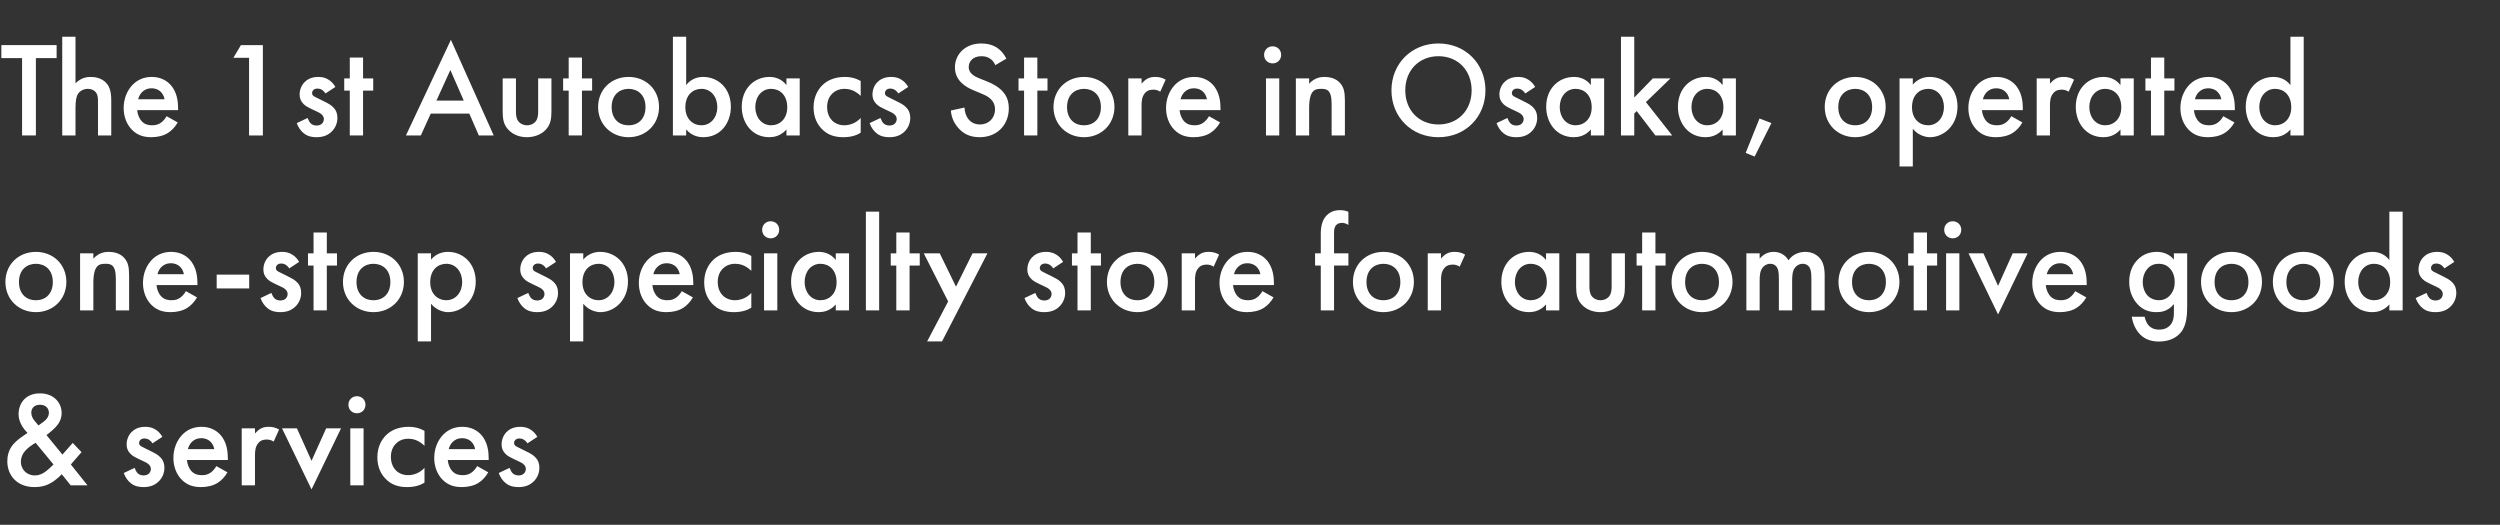 <svg width="443" height="93" viewBox="0 0 443 93" fill="none" xmlns="http://www.w3.org/2000/svg">
<rect x="0" y="0" width="443" height="93" fill="#333333" stroke="none"/>
<path d="M10.032 10.296H6.36V24H3.912V10.296H0.24V7.992H10.032V10.296Z" fill="white"/>
<path d="M11.027 24V6.504H13.379V14.76C14.387 13.728 15.491 13.632 16.091 13.632C17.939 13.632 18.779 14.592 19.067 15C19.691 15.912 19.715 17.088 19.715 17.808V24H17.363V18.024C17.363 17.424 17.363 16.776 16.907 16.272C16.643 15.984 16.187 15.744 15.587 15.744C14.795 15.744 14.171 16.128 13.859 16.584C13.523 17.064 13.379 17.832 13.379 19.128V24H11.027Z" fill="white"/>
<path d="M29.521 20.592L31.489 21.696C31.057 22.464 30.433 23.136 29.785 23.544C28.969 24.072 27.889 24.312 26.809 24.312C25.465 24.312 24.361 23.976 23.401 23.016C22.441 22.056 21.913 20.664 21.913 19.152C21.913 17.592 22.465 16.08 23.521 15C24.361 14.16 25.465 13.632 26.905 13.632C28.513 13.632 29.545 14.328 30.145 14.952C31.441 16.296 31.561 18.168 31.561 19.224V19.512H24.313C24.361 20.232 24.673 21.048 25.177 21.552C25.729 22.104 26.401 22.2 26.977 22.2C27.625 22.2 28.105 22.056 28.585 21.696C28.993 21.384 29.305 20.976 29.521 20.592ZM24.481 17.592H29.161C29.065 17.04 28.801 16.56 28.441 16.224C28.129 15.936 27.625 15.648 26.857 15.648C26.041 15.648 25.513 15.984 25.201 16.296C24.865 16.608 24.601 17.088 24.481 17.592Z" fill="white"/>
<path d="M44.133 24V10.248H41.349L42.693 7.992H46.581V24H44.133Z" fill="white"/>
<path d="M59.43 15.408L57.678 16.56C57.438 16.176 56.982 15.696 56.238 15.696C55.902 15.696 55.662 15.816 55.518 15.96C55.398 16.08 55.302 16.272 55.302 16.488C55.302 16.752 55.422 16.92 55.638 17.064C55.782 17.16 55.926 17.208 56.43 17.472L57.63 18.072C58.158 18.336 58.662 18.6 59.046 19.008C59.598 19.56 59.79 20.184 59.79 20.88C59.79 21.792 59.454 22.584 58.902 23.184C58.11 24.048 57.126 24.312 56.07 24.312C55.422 24.312 54.606 24.216 53.886 23.664C53.31 23.232 52.83 22.536 52.59 21.816L54.51 20.904C54.63 21.24 54.846 21.672 55.062 21.864C55.206 22.008 55.542 22.248 56.094 22.248C56.454 22.248 56.838 22.128 57.054 21.912C57.246 21.72 57.39 21.408 57.39 21.12C57.39 20.832 57.294 20.592 57.078 20.352C56.79 20.064 56.454 19.896 56.07 19.728L55.206 19.32C54.75 19.104 54.198 18.84 53.814 18.456C53.286 17.952 53.094 17.4 53.094 16.752C53.094 15.936 53.406 15.144 53.934 14.592C54.39 14.112 55.158 13.632 56.406 13.632C57.126 13.632 57.702 13.776 58.278 14.16C58.614 14.376 59.07 14.76 59.43 15.408Z" fill="white"/>
<path d="M66.134 16.056H64.334V24H61.982V16.056H60.998V13.896H61.982V10.2H64.334V13.896H66.134V16.056Z" fill="white"/>
<path d="M84.844 24L83.164 20.136H76.324L74.572 24H71.932L79.9 7.056L87.484 24H84.844ZM77.332 17.832H82.18L79.804 12.408L77.332 17.832Z" fill="white"/>
<path d="M89.074 13.896H91.426V19.68C91.426 20.28 91.45 20.976 91.858 21.504C92.17 21.912 92.722 22.2 93.394 22.2C94.066 22.2 94.618 21.912 94.93 21.504C95.338 20.976 95.362 20.28 95.362 19.68V13.896H97.714V19.752C97.714 21.048 97.57 22.128 96.634 23.064C95.722 23.976 94.474 24.312 93.346 24.312C92.314 24.312 91.066 24 90.154 23.064C89.218 22.128 89.074 21.048 89.074 19.752V13.896Z" fill="white"/>
<path d="M104.923 16.056H103.123V24H100.771V16.056H99.787V13.896H100.771V10.2H103.123V13.896H104.923V16.056Z" fill="white"/>
<path d="M111.384 13.632C114.432 13.632 116.784 15.84 116.784 18.96C116.784 22.056 114.432 24.312 111.384 24.312C108.336 24.312 105.984 22.056 105.984 18.96C105.984 15.84 108.336 13.632 111.384 13.632ZM111.384 22.2C113.232 22.2 114.384 20.928 114.384 18.984C114.384 16.68 112.872 15.744 111.384 15.744C109.896 15.744 108.384 16.68 108.384 18.984C108.384 20.928 109.536 22.2 111.384 22.2Z" fill="white"/>
<path d="M121.59 6.504V15.072C122.55 13.824 123.846 13.632 124.59 13.632C127.254 13.632 129.51 15.648 129.51 18.936C129.51 21.72 127.734 24.312 124.614 24.312C123.894 24.312 122.622 24.144 121.59 22.944V24H119.238V6.504H121.59ZM124.302 15.744C122.814 15.744 121.446 16.8 121.446 19.008C121.446 21.12 122.814 22.2 124.302 22.2C126.006 22.2 127.11 20.736 127.11 18.984C127.11 17.184 126.006 15.744 124.302 15.744Z" fill="white"/>
<path d="M139.357 15.072V13.896H141.709V24H139.357V22.944C138.325 24.144 137.053 24.312 136.333 24.312C133.213 24.312 131.437 21.72 131.437 18.936C131.437 15.648 133.693 13.632 136.357 13.632C137.101 13.632 138.397 13.824 139.357 15.072ZM136.645 15.744C134.941 15.744 133.837 17.184 133.837 18.984C133.837 20.736 134.941 22.2 136.645 22.2C138.133 22.2 139.501 21.12 139.501 19.008C139.501 16.8 138.133 15.744 136.645 15.744Z" fill="white"/>
<path d="M152.515 14.352V16.992C151.435 15.936 150.379 15.744 149.659 15.744C148.555 15.744 147.859 16.2 147.427 16.632C146.995 17.064 146.563 17.832 146.563 18.96C146.563 20.136 147.019 20.928 147.475 21.384C148.003 21.888 148.747 22.2 149.611 22.2C150.571 22.2 151.699 21.816 152.515 20.904V23.52C151.939 23.88 151.003 24.312 149.443 24.312C147.763 24.312 146.563 23.832 145.603 22.824C144.883 22.08 144.163 20.88 144.163 19.032C144.163 17.136 144.955 15.864 145.699 15.12C146.491 14.328 147.763 13.632 149.755 13.632C150.523 13.632 151.435 13.752 152.515 14.352Z" fill="white"/>
<path d="M160.937 15.408L159.185 16.56C158.945 16.176 158.489 15.696 157.745 15.696C157.409 15.696 157.169 15.816 157.025 15.96C156.905 16.08 156.809 16.272 156.809 16.488C156.809 16.752 156.929 16.92 157.145 17.064C157.289 17.16 157.433 17.208 157.937 17.472L159.137 18.072C159.665 18.336 160.169 18.6 160.553 19.008C161.105 19.56 161.297 20.184 161.297 20.88C161.297 21.792 160.961 22.584 160.409 23.184C159.617 24.048 158.633 24.312 157.577 24.312C156.929 24.312 156.113 24.216 155.393 23.664C154.817 23.232 154.337 22.536 154.097 21.816L156.017 20.904C156.137 21.24 156.353 21.672 156.569 21.864C156.713 22.008 157.049 22.248 157.601 22.248C157.961 22.248 158.345 22.128 158.561 21.912C158.753 21.72 158.897 21.408 158.897 21.12C158.897 20.832 158.801 20.592 158.585 20.352C158.297 20.064 157.961 19.896 157.577 19.728L156.713 19.32C156.257 19.104 155.705 18.84 155.321 18.456C154.793 17.952 154.601 17.4 154.601 16.752C154.601 15.936 154.913 15.144 155.441 14.592C155.897 14.112 156.665 13.632 157.913 13.632C158.633 13.632 159.209 13.776 159.785 14.16C160.121 14.376 160.577 14.76 160.937 15.408Z" fill="white"/>
<path d="M178.331 10.392L176.363 11.544C176.219 11.184 176.003 10.848 175.643 10.536C175.139 10.128 174.611 9.96 173.915 9.96C172.427 9.96 171.659 10.848 171.659 11.88C171.659 12.36 171.827 13.2 173.387 13.824L174.995 14.472C177.947 15.672 178.763 17.352 178.763 19.176C178.763 22.224 176.603 24.312 173.603 24.312C171.755 24.312 170.651 23.616 169.835 22.704C168.971 21.744 168.587 20.688 168.491 19.584L170.915 19.056C170.915 19.848 171.203 20.592 171.587 21.096C172.043 21.672 172.715 22.056 173.675 22.056C175.163 22.056 176.315 20.976 176.315 19.368C176.315 17.736 175.067 17.064 174.011 16.632L172.475 15.984C171.155 15.432 169.211 14.328 169.211 11.928C169.211 9.768 170.891 7.704 173.891 7.704C175.619 7.704 176.603 8.352 177.107 8.784C177.539 9.168 177.995 9.72 178.331 10.392Z" fill="white"/>
<path d="M185.618 16.056H183.818V24H181.466V16.056H180.482V13.896H181.466V10.2H183.818V13.896H185.618V16.056Z" fill="white"/>
<path d="M192.079 13.632C195.127 13.632 197.479 15.84 197.479 18.96C197.479 22.056 195.127 24.312 192.079 24.312C189.031 24.312 186.679 22.056 186.679 18.96C186.679 15.84 189.031 13.632 192.079 13.632ZM192.079 22.2C193.927 22.2 195.079 20.928 195.079 18.984C195.079 16.68 193.567 15.744 192.079 15.744C190.591 15.744 189.079 16.68 189.079 18.984C189.079 20.928 190.231 22.2 192.079 22.2Z" fill="white"/>
<path d="M199.934 24V13.896H202.286V14.808C202.55 14.496 202.934 14.16 203.27 13.968C203.726 13.704 204.182 13.632 204.71 13.632C205.286 13.632 205.91 13.728 206.558 14.112L205.598 16.248C205.07 15.912 204.638 15.888 204.398 15.888C203.894 15.888 203.39 15.96 202.934 16.44C202.286 17.136 202.286 18.096 202.286 18.768V24H199.934Z" fill="white"/>
<path d="M214.232 20.592L216.2 21.696C215.768 22.464 215.144 23.136 214.496 23.544C213.68 24.072 212.6 24.312 211.52 24.312C210.176 24.312 209.072 23.976 208.112 23.016C207.152 22.056 206.624 20.664 206.624 19.152C206.624 17.592 207.176 16.08 208.232 15C209.072 14.16 210.176 13.632 211.616 13.632C213.224 13.632 214.256 14.328 214.856 14.952C216.152 16.296 216.272 18.168 216.272 19.224V19.512H209.024C209.072 20.232 209.384 21.048 209.888 21.552C210.44 22.104 211.112 22.2 211.688 22.2C212.336 22.2 212.816 22.056 213.296 21.696C213.704 21.384 214.016 20.976 214.232 20.592ZM209.192 17.592H213.872C213.776 17.04 213.512 16.56 213.152 16.224C212.84 15.936 212.336 15.648 211.568 15.648C210.752 15.648 210.224 15.984 209.912 16.296C209.576 16.608 209.312 17.088 209.192 17.592Z" fill="white"/>
<path d="M224.332 13.896H226.684V24H224.332V13.896ZM223.996 9.72C223.996 8.856 224.644 8.208 225.508 8.208C226.372 8.208 227.02 8.856 227.02 9.72C227.02 10.584 226.372 11.232 225.508 11.232C224.644 11.232 223.996 10.584 223.996 9.72Z" fill="white"/>
<path d="M229.628 24V13.896H231.98V14.832C232.988 13.704 234.14 13.632 234.716 13.632C236.588 13.632 237.38 14.568 237.692 15C238.076 15.552 238.316 16.248 238.316 17.808V24H235.964V18.384C235.964 15.816 235.004 15.744 234.116 15.744C233.06 15.744 231.98 15.888 231.98 19.152V24H229.628Z" fill="white"/>
<path d="M254.894 7.704C259.694 7.704 263.222 11.304 263.222 16.008C263.222 20.712 259.694 24.312 254.894 24.312C250.094 24.312 246.566 20.712 246.566 16.008C246.566 11.304 250.094 7.704 254.894 7.704ZM254.894 22.056C258.326 22.056 260.774 19.56 260.774 16.008C260.774 12.456 258.326 9.96 254.894 9.96C251.462 9.96 249.014 12.456 249.014 16.008C249.014 19.56 251.462 22.056 254.894 22.056Z" fill="white"/>
<path d="M272.031 15.408L270.279 16.56C270.039 16.176 269.583 15.696 268.839 15.696C268.503 15.696 268.263 15.816 268.119 15.96C267.999 16.08 267.903 16.272 267.903 16.488C267.903 16.752 268.023 16.92 268.239 17.064C268.383 17.16 268.527 17.208 269.031 17.472L270.231 18.072C270.759 18.336 271.263 18.6 271.647 19.008C272.199 19.56 272.391 20.184 272.391 20.88C272.391 21.792 272.055 22.584 271.503 23.184C270.711 24.048 269.727 24.312 268.671 24.312C268.023 24.312 267.207 24.216 266.487 23.664C265.911 23.232 265.431 22.536 265.191 21.816L267.111 20.904C267.231 21.24 267.447 21.672 267.663 21.864C267.807 22.008 268.143 22.248 268.695 22.248C269.055 22.248 269.439 22.128 269.655 21.912C269.847 21.72 269.991 21.408 269.991 21.12C269.991 20.832 269.895 20.592 269.679 20.352C269.391 20.064 269.055 19.896 268.671 19.728L267.807 19.32C267.351 19.104 266.799 18.84 266.415 18.456C265.887 17.952 265.695 17.4 265.695 16.752C265.695 15.936 266.007 15.144 266.535 14.592C266.991 14.112 267.759 13.632 269.007 13.632C269.727 13.632 270.303 13.776 270.879 14.16C271.215 14.376 271.671 14.76 272.031 15.408Z" fill="white"/>
<path d="M281.904 15.072V13.896H284.256V24H281.904V22.944C280.872 24.144 279.6 24.312 278.88 24.312C275.76 24.312 273.984 21.72 273.984 18.936C273.984 15.648 276.24 13.632 278.904 13.632C279.648 13.632 280.944 13.824 281.904 15.072ZM279.192 15.744C277.488 15.744 276.384 17.184 276.384 18.984C276.384 20.736 277.488 22.2 279.192 22.2C280.68 22.2 282.048 21.12 282.048 19.008C282.048 16.8 280.68 15.744 279.192 15.744Z" fill="white"/>
<path d="M287.238 6.504H289.59V17.28L292.878 13.896H295.998L291.654 18.096L296.31 24H293.334L290.022 19.68L289.59 20.112V24H287.238V6.504Z" fill="white"/>
<path d="M305.247 15.072V13.896H307.599V24H305.247V22.944C304.215 24.144 302.943 24.312 302.223 24.312C299.103 24.312 297.327 21.72 297.327 18.936C297.327 15.648 299.583 13.632 302.247 13.632C302.991 13.632 304.287 13.824 305.247 15.072ZM302.535 15.744C300.831 15.744 299.727 17.184 299.727 18.984C299.727 20.736 300.831 22.2 302.535 22.2C304.023 22.2 305.391 21.12 305.391 19.008C305.391 16.8 304.023 15.744 302.535 15.744Z" fill="white"/>
<path d="M309.334 27.096L311.782 21L313.894 21.816L310.918 27.744L309.334 27.096Z" fill="white"/>
<path d="M328.743 13.632C331.791 13.632 334.143 15.84 334.143 18.96C334.143 22.056 331.791 24.312 328.743 24.312C325.695 24.312 323.343 22.056 323.343 18.96C323.343 15.84 325.695 13.632 328.743 13.632ZM328.743 22.2C330.591 22.2 331.743 20.928 331.743 18.984C331.743 16.68 330.231 15.744 328.743 15.744C327.255 15.744 325.743 16.68 325.743 18.984C325.743 20.928 326.895 22.2 328.743 22.2Z" fill="white"/>
<path d="M338.95 22.824V29.496H336.598V13.896H338.95V15C339.814 13.968 340.942 13.632 341.95 13.632C344.614 13.632 346.87 15.672 346.87 18.888C346.87 22.296 344.374 24.312 341.974 24.312C341.422 24.312 340.006 24.12 338.95 22.824ZM341.662 15.744C340.174 15.744 338.806 16.8 338.806 19.008C338.806 21.12 340.174 22.2 341.662 22.2C343.366 22.2 344.47 20.736 344.47 18.984C344.47 17.184 343.366 15.744 341.662 15.744Z" fill="white"/>
<path d="M356.404 20.592L358.372 21.696C357.94 22.464 357.316 23.136 356.668 23.544C355.852 24.072 354.772 24.312 353.692 24.312C352.348 24.312 351.244 23.976 350.284 23.016C349.324 22.056 348.796 20.664 348.796 19.152C348.796 17.592 349.348 16.08 350.404 15C351.244 14.16 352.348 13.632 353.788 13.632C355.396 13.632 356.428 14.328 357.028 14.952C358.324 16.296 358.444 18.168 358.444 19.224V19.512H351.196C351.244 20.232 351.556 21.048 352.06 21.552C352.612 22.104 353.284 22.2 353.86 22.2C354.508 22.2 354.988 22.056 355.468 21.696C355.876 21.384 356.188 20.976 356.404 20.592ZM351.364 17.592H356.044C355.948 17.04 355.684 16.56 355.324 16.224C355.012 15.936 354.508 15.648 353.74 15.648C352.924 15.648 352.396 15.984 352.084 16.296C351.748 16.608 351.484 17.088 351.364 17.592Z" fill="white"/>
<path d="M360.902 24V13.896H363.254V14.808C363.518 14.496 363.902 14.16 364.238 13.968C364.694 13.704 365.15 13.632 365.678 13.632C366.254 13.632 366.878 13.728 367.526 14.112L366.566 16.248C366.038 15.912 365.606 15.888 365.366 15.888C364.862 15.888 364.358 15.96 363.902 16.44C363.254 17.136 363.254 18.096 363.254 18.768V24H360.902Z" fill="white"/>
<path d="M375.747 15.072V13.896H378.099V24H375.747V22.944C374.715 24.144 373.443 24.312 372.723 24.312C369.603 24.312 367.827 21.72 367.827 18.936C367.827 15.648 370.083 13.632 372.747 13.632C373.491 13.632 374.787 13.824 375.747 15.072ZM373.035 15.744C371.331 15.744 370.227 17.184 370.227 18.984C370.227 20.736 371.331 22.2 373.035 22.2C374.523 22.2 375.891 21.12 375.891 19.008C375.891 16.8 374.523 15.744 373.035 15.744Z" fill="white"/>
<path d="M385.306 16.056H383.506V24H381.154V16.056H380.17V13.896H381.154V10.2H383.506V13.896H385.306V16.056Z" fill="white"/>
<path d="M393.974 20.592L395.943 21.696C395.511 22.464 394.886 23.136 394.238 23.544C393.422 24.072 392.342 24.312 391.262 24.312C389.918 24.312 388.814 23.976 387.854 23.016C386.894 22.056 386.366 20.664 386.366 19.152C386.366 17.592 386.918 16.08 387.974 15C388.814 14.16 389.918 13.632 391.358 13.632C392.966 13.632 393.998 14.328 394.598 14.952C395.894 16.296 396.014 18.168 396.014 19.224V19.512H388.766C388.814 20.232 389.126 21.048 389.63 21.552C390.182 22.104 390.854 22.2 391.43 22.2C392.078 22.2 392.558 22.056 393.038 21.696C393.446 21.384 393.758 20.976 393.974 20.592ZM388.935 17.592H393.615C393.519 17.04 393.255 16.56 392.895 16.224C392.583 15.936 392.078 15.648 391.31 15.648C390.494 15.648 389.966 15.984 389.654 16.296C389.318 16.608 389.055 17.088 388.935 17.592Z" fill="white"/>
<path d="M405.865 15.072V6.504H408.217V24H405.865V22.944C404.833 24.144 403.561 24.312 402.841 24.312C399.721 24.312 397.945 21.72 397.945 18.936C397.945 15.648 400.201 13.632 402.865 13.632C403.609 13.632 404.905 13.824 405.865 15.072ZM403.153 15.744C401.449 15.744 400.345 17.184 400.345 18.984C400.345 20.736 401.449 22.2 403.153 22.2C404.641 22.2 406.009 21.12 406.009 19.008C406.009 16.8 404.641 15.744 403.153 15.744Z" fill="white"/>
<path d="M6.36 44.632C9.408 44.632 11.76 46.84 11.76 49.96C11.76 53.056 9.408 55.312 6.36 55.312C3.312 55.312 0.96 53.056 0.96 49.96C0.96 46.84 3.312 44.632 6.36 44.632ZM6.36 53.2C8.208 53.2 9.36 51.928 9.36 49.984C9.36 47.68 7.848 46.744 6.36 46.744C4.872 46.744 3.36 47.68 3.36 49.984C3.36 51.928 4.512 53.2 6.36 53.2Z" fill="white"/>
<path d="M14.191 55V44.896H16.543V45.832C17.551 44.704 18.703 44.632 19.279 44.632C21.151 44.632 21.943 45.568 22.255 46C22.639 46.552 22.879 47.248 22.879 48.808V55H20.527V49.384C20.527 46.816 19.567 46.744 18.679 46.744C17.623 46.744 16.543 46.888 16.543 50.152V55H14.191Z" fill="white"/>
<path d="M32.943 51.592L34.911 52.696C34.479 53.464 33.855 54.136 33.207 54.544C32.391 55.072 31.311 55.312 30.231 55.312C28.887 55.312 27.783 54.976 26.823 54.016C25.863 53.056 25.335 51.664 25.335 50.152C25.335 48.592 25.887 47.08 26.943 46C27.783 45.16 28.887 44.632 30.327 44.632C31.935 44.632 32.967 45.328 33.567 45.952C34.863 47.296 34.983 49.168 34.983 50.224V50.512H27.735C27.783 51.232 28.095 52.048 28.599 52.552C29.151 53.104 29.823 53.2 30.399 53.2C31.047 53.2 31.527 53.056 32.007 52.696C32.415 52.384 32.727 51.976 32.943 51.592ZM27.903 48.592H32.583C32.487 48.04 32.223 47.56 31.863 47.224C31.551 46.936 31.047 46.648 30.279 46.648C29.463 46.648 28.935 46.984 28.623 47.296C28.287 47.608 28.023 48.088 27.903 48.592Z" fill="white"/>
<path d="M38.395 51.112V48.664H44.156V51.112H38.395Z" fill="white"/>
<path d="M53.008 46.408L51.256 47.56C51.016 47.176 50.56 46.696 49.816 46.696C49.48 46.696 49.24 46.816 49.096 46.96C48.976 47.08 48.88 47.272 48.88 47.488C48.88 47.752 49 47.92 49.216 48.064C49.36 48.16 49.504 48.208 50.008 48.472L51.208 49.072C51.736 49.336 52.24 49.6 52.624 50.008C53.176 50.56 53.368 51.184 53.368 51.88C53.368 52.792 53.032 53.584 52.48 54.184C51.688 55.048 50.704 55.312 49.648 55.312C49 55.312 48.184 55.216 47.464 54.664C46.888 54.232 46.408 53.536 46.168 52.816L48.088 51.904C48.208 52.24 48.424 52.672 48.64 52.864C48.784 53.008 49.12 53.248 49.672 53.248C50.032 53.248 50.416 53.128 50.632 52.912C50.824 52.72 50.968 52.408 50.968 52.12C50.968 51.832 50.872 51.592 50.656 51.352C50.368 51.064 50.032 50.896 49.648 50.728L48.784 50.32C48.328 50.104 47.776 49.84 47.392 49.456C46.864 48.952 46.672 48.4 46.672 47.752C46.672 46.936 46.984 46.144 47.512 45.592C47.968 45.112 48.736 44.632 49.984 44.632C50.704 44.632 51.28 44.776 51.856 45.16C52.192 45.376 52.648 45.76 53.008 46.408Z" fill="white"/>
<path d="M59.712 47.056H57.912V55H55.56V47.056H54.576V44.896H55.56V41.2H57.912V44.896H59.712V47.056Z" fill="white"/>
<path d="M66.173 44.632C69.221 44.632 71.573 46.84 71.573 49.96C71.573 53.056 69.221 55.312 66.173 55.312C63.125 55.312 60.773 53.056 60.773 49.96C60.773 46.84 63.125 44.632 66.173 44.632ZM66.173 53.2C68.021 53.2 69.173 51.928 69.173 49.984C69.173 47.68 67.661 46.744 66.173 46.744C64.685 46.744 63.173 47.68 63.173 49.984C63.173 51.928 64.325 53.2 66.173 53.2Z" fill="white"/>
<path d="M76.379 53.824V60.496H74.027V44.896H76.379V46C77.243 44.968 78.371 44.632 79.379 44.632C82.043 44.632 84.299 46.672 84.299 49.888C84.299 53.296 81.803 55.312 79.403 55.312C78.851 55.312 77.435 55.12 76.379 53.824ZM79.091 46.744C77.603 46.744 76.235 47.8 76.235 50.008C76.235 52.12 77.603 53.2 79.091 53.2C80.795 53.2 81.899 51.736 81.899 49.984C81.899 48.184 80.795 46.744 79.091 46.744Z" fill="white"/>
<path d="M98.523 46.408L96.771 47.56C96.531 47.176 96.075 46.696 95.331 46.696C94.995 46.696 94.755 46.816 94.611 46.96C94.491 47.08 94.395 47.272 94.395 47.488C94.395 47.752 94.515 47.92 94.731 48.064C94.875 48.16 95.019 48.208 95.523 48.472L96.723 49.072C97.251 49.336 97.755 49.6 98.139 50.008C98.691 50.56 98.883 51.184 98.883 51.88C98.883 52.792 98.547 53.584 97.995 54.184C97.203 55.048 96.219 55.312 95.163 55.312C94.515 55.312 93.699 55.216 92.979 54.664C92.403 54.232 91.923 53.536 91.683 52.816L93.603 51.904C93.723 52.24 93.939 52.672 94.155 52.864C94.299 53.008 94.635 53.248 95.187 53.248C95.547 53.248 95.931 53.128 96.147 52.912C96.339 52.72 96.483 52.408 96.483 52.12C96.483 51.832 96.387 51.592 96.171 51.352C95.883 51.064 95.547 50.896 95.163 50.728L94.299 50.32C93.843 50.104 93.291 49.84 92.907 49.456C92.379 48.952 92.187 48.4 92.187 47.752C92.187 46.936 92.499 46.144 93.027 45.592C93.483 45.112 94.251 44.632 95.499 44.632C96.219 44.632 96.795 44.776 97.371 45.16C97.707 45.376 98.163 45.76 98.523 46.408Z" fill="white"/>
<path d="M103.356 53.824V60.496H101.004V44.896H103.356V46C104.22 44.968 105.348 44.632 106.356 44.632C109.02 44.632 111.276 46.672 111.276 49.888C111.276 53.296 108.78 55.312 106.38 55.312C105.828 55.312 104.412 55.12 103.356 53.824ZM106.068 46.744C104.58 46.744 103.212 47.8 103.212 50.008C103.212 52.12 104.58 53.2 106.068 53.2C107.772 53.2 108.876 51.736 108.876 49.984C108.876 48.184 107.772 46.744 106.068 46.744Z" fill="white"/>
<path d="M120.81 51.592L122.778 52.696C122.346 53.464 121.722 54.136 121.074 54.544C120.258 55.072 119.178 55.312 118.098 55.312C116.754 55.312 115.65 54.976 114.69 54.016C113.73 53.056 113.202 51.664 113.202 50.152C113.202 48.592 113.754 47.08 114.81 46C115.65 45.16 116.754 44.632 118.194 44.632C119.802 44.632 120.834 45.328 121.434 45.952C122.73 47.296 122.85 49.168 122.85 50.224V50.512H115.602C115.65 51.232 115.962 52.048 116.466 52.552C117.018 53.104 117.69 53.2 118.266 53.2C118.914 53.2 119.394 53.056 119.874 52.696C120.282 52.384 120.594 51.976 120.81 51.592ZM115.77 48.592H120.45C120.354 48.04 120.09 47.56 119.73 47.224C119.418 46.936 118.914 46.648 118.146 46.648C117.33 46.648 116.802 46.984 116.49 47.296C116.154 47.608 115.89 48.088 115.77 48.592Z" fill="white"/>
<path d="M133.133 45.352V47.992C132.053 46.936 130.997 46.744 130.277 46.744C129.173 46.744 128.477 47.2 128.045 47.632C127.613 48.064 127.181 48.832 127.181 49.96C127.181 51.136 127.637 51.928 128.093 52.384C128.621 52.888 129.365 53.2 130.229 53.2C131.189 53.2 132.317 52.816 133.133 51.904V54.52C132.557 54.88 131.621 55.312 130.061 55.312C128.381 55.312 127.181 54.832 126.221 53.824C125.501 53.08 124.781 51.88 124.781 50.032C124.781 48.136 125.573 46.864 126.317 46.12C127.109 45.328 128.381 44.632 130.373 44.632C131.141 44.632 132.053 44.752 133.133 45.352Z" fill="white"/>
<path d="M135.387 44.896H137.739V55H135.387V44.896ZM135.051 40.72C135.051 39.856 135.699 39.208 136.563 39.208C137.427 39.208 138.075 39.856 138.075 40.72C138.075 41.584 137.427 42.232 136.563 42.232C135.699 42.232 135.051 41.584 135.051 40.72Z" fill="white"/>
<path d="M148.099 46.072V44.896H150.451V55H148.099V53.944C147.067 55.144 145.795 55.312 145.075 55.312C141.955 55.312 140.179 52.72 140.179 49.936C140.179 46.648 142.435 44.632 145.099 44.632C145.843 44.632 147.139 44.824 148.099 46.072ZM145.387 46.744C143.683 46.744 142.579 48.184 142.579 49.984C142.579 51.736 143.683 53.2 145.387 53.2C146.875 53.2 148.243 52.12 148.243 50.008C148.243 47.8 146.875 46.744 145.387 46.744Z" fill="white"/>
<path d="M153.434 37.504H155.786V55H153.434V37.504Z" fill="white"/>
<path d="M162.978 47.056H161.178V55H158.826V47.056H157.842V44.896H158.826V41.2H161.178V44.896H162.978V47.056Z" fill="white"/>
<path d="M164.291 60.496L168.011 53.416L163.691 44.896H166.523L169.403 50.8L172.331 44.896H174.971L166.931 60.496H164.291Z" fill="white"/>
<path d="M188.383 46.408L186.631 47.56C186.391 47.176 185.935 46.696 185.191 46.696C184.855 46.696 184.615 46.816 184.471 46.96C184.351 47.08 184.255 47.272 184.255 47.488C184.255 47.752 184.375 47.92 184.591 48.064C184.735 48.16 184.879 48.208 185.383 48.472L186.583 49.072C187.111 49.336 187.615 49.6 187.999 50.008C188.551 50.56 188.743 51.184 188.743 51.88C188.743 52.792 188.407 53.584 187.855 54.184C187.063 55.048 186.079 55.312 185.023 55.312C184.375 55.312 183.559 55.216 182.839 54.664C182.263 54.232 181.783 53.536 181.543 52.816L183.463 51.904C183.583 52.24 183.799 52.672 184.015 52.864C184.159 53.008 184.495 53.248 185.047 53.248C185.407 53.248 185.791 53.128 186.007 52.912C186.199 52.72 186.343 52.408 186.343 52.12C186.343 51.832 186.247 51.592 186.031 51.352C185.743 51.064 185.407 50.896 185.023 50.728L184.159 50.32C183.703 50.104 183.151 49.84 182.767 49.456C182.239 48.952 182.047 48.4 182.047 47.752C182.047 46.936 182.359 46.144 182.887 45.592C183.343 45.112 184.111 44.632 185.359 44.632C186.079 44.632 186.655 44.776 187.231 45.16C187.567 45.376 188.023 45.76 188.383 46.408Z" fill="white"/>
<path d="M195.087 47.056H193.287V55H190.935V47.056H189.951V44.896H190.935V41.2H193.287V44.896H195.087V47.056Z" fill="white"/>
<path d="M201.548 44.632C204.596 44.632 206.948 46.84 206.948 49.96C206.948 53.056 204.596 55.312 201.548 55.312C198.5 55.312 196.148 53.056 196.148 49.96C196.148 46.84 198.5 44.632 201.548 44.632ZM201.548 53.2C203.396 53.2 204.548 51.928 204.548 49.984C204.548 47.68 203.036 46.744 201.548 46.744C200.06 46.744 198.548 47.68 198.548 49.984C198.548 51.928 199.7 53.2 201.548 53.2Z" fill="white"/>
<path d="M209.402 55V44.896H211.754V45.808C212.018 45.496 212.402 45.16 212.738 44.968C213.194 44.704 213.65 44.632 214.178 44.632C214.754 44.632 215.378 44.728 216.026 45.112L215.066 47.248C214.538 46.912 214.106 46.888 213.866 46.888C213.362 46.888 212.858 46.96 212.402 47.44C211.754 48.136 211.754 49.096 211.754 49.768V55H209.402Z" fill="white"/>
<path d="M223.701 51.592L225.669 52.696C225.237 53.464 224.613 54.136 223.965 54.544C223.149 55.072 222.069 55.312 220.989 55.312C219.645 55.312 218.541 54.976 217.581 54.016C216.621 53.056 216.093 51.664 216.093 50.152C216.093 48.592 216.645 47.08 217.701 46C218.541 45.16 219.645 44.632 221.085 44.632C222.693 44.632 223.725 45.328 224.325 45.952C225.621 47.296 225.741 49.168 225.741 50.224V50.512H218.493C218.541 51.232 218.853 52.048 219.357 52.552C219.909 53.104 220.581 53.2 221.157 53.2C221.805 53.2 222.285 53.056 222.765 52.696C223.173 52.384 223.485 51.976 223.701 51.592ZM218.661 48.592H223.341C223.245 48.04 222.981 47.56 222.621 47.224C222.309 46.936 221.805 46.648 221.037 46.648C220.221 46.648 219.693 46.984 219.381 47.296C219.045 47.608 218.781 48.088 218.661 48.592Z" fill="white"/>
<path d="M238.937 47.056H236.393V55H234.041V47.056H233.033V44.896H234.041V41.392C234.041 39.832 234.449 38.848 235.025 38.224C235.457 37.768 236.201 37.24 237.425 37.24C237.929 37.24 238.433 37.312 238.937 37.528V39.856C238.457 39.568 238.145 39.496 237.809 39.496C237.521 39.496 237.089 39.544 236.777 39.88C236.657 40 236.393 40.36 236.393 41.08V44.896H238.937V47.056Z" fill="white"/>
<path d="M245.141 44.632C248.189 44.632 250.541 46.84 250.541 49.96C250.541 53.056 248.189 55.312 245.141 55.312C242.093 55.312 239.741 53.056 239.741 49.96C239.741 46.84 242.093 44.632 245.141 44.632ZM245.141 53.2C246.989 53.2 248.141 51.928 248.141 49.984C248.141 47.68 246.629 46.744 245.141 46.744C243.653 46.744 242.141 47.68 242.141 49.984C242.141 51.928 243.293 53.2 245.141 53.2Z" fill="white"/>
<path d="M252.996 55V44.896H255.348V45.808C255.612 45.496 255.996 45.16 256.332 44.968C256.788 44.704 257.244 44.632 257.772 44.632C258.348 44.632 258.972 44.728 259.62 45.112L258.66 47.248C258.132 46.912 257.7 46.888 257.46 46.888C256.956 46.888 256.452 46.96 255.996 47.44C255.348 48.136 255.348 49.096 255.348 49.768V55H252.996Z" fill="white"/>
<path d="M273.958 46.072V44.896H276.31V55H273.958V53.944C272.926 55.144 271.654 55.312 270.934 55.312C267.814 55.312 266.038 52.72 266.038 49.936C266.038 46.648 268.294 44.632 270.958 44.632C271.702 44.632 272.998 44.824 273.958 46.072ZM271.246 46.744C269.542 46.744 268.438 48.184 268.438 49.984C268.438 51.736 269.542 53.2 271.246 53.2C272.734 53.2 274.102 52.12 274.102 50.008C274.102 47.8 272.734 46.744 271.246 46.744Z" fill="white"/>
<path d="M279.293 44.896H281.645V50.68C281.645 51.28 281.669 51.976 282.077 52.504C282.389 52.912 282.941 53.2 283.613 53.2C284.285 53.2 284.837 52.912 285.149 52.504C285.557 51.976 285.581 51.28 285.581 50.68V44.896H287.933V50.752C287.933 52.048 287.789 53.128 286.853 54.064C285.941 54.976 284.693 55.312 283.565 55.312C282.533 55.312 281.285 55 280.373 54.064C279.437 53.128 279.293 52.048 279.293 50.752V44.896Z" fill="white"/>
<path d="M295.142 47.056H293.342V55H290.99V47.056H290.006V44.896H290.99V41.2H293.342V44.896H295.142V47.056Z" fill="white"/>
<path d="M301.602 44.632C304.65 44.632 307.002 46.84 307.002 49.96C307.002 53.056 304.65 55.312 301.602 55.312C298.554 55.312 296.202 53.056 296.202 49.96C296.202 46.84 298.554 44.632 301.602 44.632ZM301.602 53.2C303.45 53.2 304.602 51.928 304.602 49.984C304.602 47.68 303.09 46.744 301.602 46.744C300.114 46.744 298.602 47.68 298.602 49.984C298.602 51.928 299.754 53.2 301.602 53.2Z" fill="white"/>
<path d="M309.457 55V44.896H311.809V45.832C312.601 44.872 313.537 44.632 314.305 44.632C315.361 44.632 316.345 45.136 316.921 46.12C317.761 44.92 319.033 44.632 319.921 44.632C321.145 44.632 322.225 45.208 322.801 46.216C322.993 46.552 323.329 47.296 323.329 48.76V55H320.977V49.432C320.977 48.304 320.857 47.848 320.761 47.632C320.617 47.248 320.257 46.744 319.417 46.744C318.841 46.744 318.337 47.056 318.025 47.488C317.617 48.064 317.569 48.928 317.569 49.792V55H315.217V49.432C315.217 48.304 315.097 47.848 315.001 47.632C314.857 47.248 314.497 46.744 313.657 46.744C313.081 46.744 312.577 47.056 312.265 47.488C311.857 48.064 311.809 48.928 311.809 49.792V55H309.457Z" fill="white"/>
<path d="M331.181 44.632C334.229 44.632 336.581 46.84 336.581 49.96C336.581 53.056 334.229 55.312 331.181 55.312C328.133 55.312 325.781 53.056 325.781 49.96C325.781 46.84 328.133 44.632 331.181 44.632ZM331.181 53.2C333.029 53.2 334.181 51.928 334.181 49.984C334.181 47.68 332.669 46.744 331.181 46.744C329.693 46.744 328.181 47.68 328.181 49.984C328.181 51.928 329.333 53.2 331.181 53.2Z" fill="white"/>
<path d="M343.259 47.056H341.459V55H339.107V47.056H338.123V44.896H339.107V41.2H341.459V44.896H343.259V47.056Z" fill="white"/>
<path d="M344.848 44.896H347.2V55H344.848V44.896ZM344.512 40.72C344.512 39.856 345.16 39.208 346.024 39.208C346.888 39.208 347.536 39.856 347.536 40.72C347.536 41.584 346.888 42.232 346.024 42.232C345.16 42.232 344.512 41.584 344.512 40.72Z" fill="white"/>
<path d="M348.824 44.896H351.464L354.056 50.656L356.648 44.896H359.288L354.056 55.72L348.824 44.896Z" fill="white"/>
<path d="M367.724 51.592L369.693 52.696C369.261 53.464 368.636 54.136 367.988 54.544C367.172 55.072 366.092 55.312 365.012 55.312C363.668 55.312 362.564 54.976 361.604 54.016C360.644 53.056 360.116 51.664 360.116 50.152C360.116 48.592 360.668 47.08 361.724 46C362.564 45.16 363.668 44.632 365.108 44.632C366.716 44.632 367.748 45.328 368.348 45.952C369.644 47.296 369.764 49.168 369.764 50.224V50.512H362.516C362.564 51.232 362.876 52.048 363.38 52.552C363.932 53.104 364.604 53.2 365.18 53.2C365.828 53.2 366.308 53.056 366.788 52.696C367.196 52.384 367.508 51.976 367.724 51.592ZM362.685 48.592H367.365C367.269 48.04 367.005 47.56 366.645 47.224C366.333 46.936 365.828 46.648 365.06 46.648C364.244 46.648 363.716 46.984 363.404 47.296C363.068 47.608 362.805 48.088 362.685 48.592Z" fill="white"/>
<path d="M385.216 46V44.896H387.568V54.184C387.568 56.56 387.304 58.264 385.912 59.44C385.264 59.968 384.208 60.52 382.552 60.52C381.376 60.52 380.2 60.232 379.24 59.272C378.496 58.528 377.92 57.352 377.752 56.128H380.032C380.128 56.68 380.416 57.328 380.776 57.712C381.064 58.024 381.64 58.408 382.6 58.408C383.584 58.408 384.16 58.024 384.448 57.736C385.216 56.992 385.216 55.936 385.216 55.192V53.872C384.136 55.24 382.816 55.312 382.144 55.312C380.848 55.312 379.768 54.952 378.808 53.944C377.896 52.984 377.296 51.616 377.296 49.936C377.296 48.088 377.992 46.816 378.784 46.024C379.792 44.992 380.992 44.632 382.216 44.632C383.224 44.632 384.352 44.968 385.216 46ZM382.504 46.744C381.856 46.744 381.256 46.912 380.728 47.416C380.128 47.968 379.696 48.904 379.696 49.984C379.696 50.992 380.08 51.976 380.704 52.528C381.136 52.912 381.784 53.2 382.504 53.2C383.248 53.2 383.896 52.984 384.472 52.384C385.168 51.64 385.36 50.776 385.36 50.008C385.36 48.88 385 48.04 384.4 47.464C383.824 46.888 383.176 46.744 382.504 46.744Z" fill="white"/>
<path d="M395.423 44.632C398.471 44.632 400.823 46.84 400.823 49.96C400.823 53.056 398.471 55.312 395.423 55.312C392.375 55.312 390.023 53.056 390.023 49.96C390.023 46.84 392.375 44.632 395.423 44.632ZM395.423 53.2C397.271 53.2 398.423 51.928 398.423 49.984C398.423 47.68 396.911 46.744 395.423 46.744C393.935 46.744 392.423 47.68 392.423 49.984C392.423 51.928 393.575 53.2 395.423 53.2Z" fill="white"/>
<path d="M408.149 44.632C411.197 44.632 413.549 46.84 413.549 49.96C413.549 53.056 411.197 55.312 408.149 55.312C405.101 55.312 402.749 53.056 402.749 49.96C402.749 46.84 405.101 44.632 408.149 44.632ZM408.149 53.2C409.997 53.2 411.149 51.928 411.149 49.984C411.149 47.68 409.637 46.744 408.149 46.744C406.661 46.744 405.149 47.68 405.149 49.984C405.149 51.928 406.301 53.2 408.149 53.2Z" fill="white"/>
<path d="M423.396 46.072V37.504H425.748V55H423.396V53.944C422.364 55.144 421.092 55.312 420.372 55.312C417.252 55.312 415.476 52.72 415.476 49.936C415.476 46.648 417.732 44.632 420.396 44.632C421.14 44.632 422.436 44.824 423.396 46.072ZM420.684 46.744C418.98 46.744 417.876 48.184 417.876 49.984C417.876 51.736 418.98 53.2 420.684 53.2C422.172 53.2 423.54 52.12 423.54 50.008C423.54 47.8 422.172 46.744 420.684 46.744Z" fill="white"/>
<path d="M434.898 46.408L433.146 47.56C432.906 47.176 432.45 46.696 431.706 46.696C431.37 46.696 431.13 46.816 430.986 46.96C430.866 47.08 430.77 47.272 430.77 47.488C430.77 47.752 430.89 47.92 431.106 48.064C431.25 48.16 431.394 48.208 431.898 48.472L433.098 49.072C433.626 49.336 434.13 49.6 434.514 50.008C435.066 50.56 435.258 51.184 435.258 51.88C435.258 52.792 434.922 53.584 434.37 54.184C433.578 55.048 432.594 55.312 431.538 55.312C430.89 55.312 430.074 55.216 429.354 54.664C428.778 54.232 428.298 53.536 428.058 52.816L429.978 51.904C430.098 52.24 430.314 52.672 430.53 52.864C430.674 53.008 431.01 53.248 431.562 53.248C431.922 53.248 432.306 53.128 432.522 52.912C432.714 52.72 432.858 52.408 432.858 52.12C432.858 51.832 432.762 51.592 432.546 51.352C432.258 51.064 431.922 50.896 431.538 50.728L430.674 50.32C430.218 50.104 429.666 49.84 429.282 49.456C428.754 48.952 428.562 48.4 428.562 47.752C428.562 46.936 428.874 46.144 429.402 45.592C429.858 45.112 430.626 44.632 431.874 44.632C432.594 44.632 433.17 44.776 433.746 45.16C434.082 45.376 434.538 45.76 434.898 46.408Z" fill="white"/>
<path d="M12.888 78.488L14.448 80.12L12.552 82.304L15.504 86H12.528L10.944 84.032C10.584 84.416 10.104 84.848 9.6 85.208C8.616 85.904 7.608 86.312 6.096 86.312C3.096 86.312 1.296 84.32 1.296 81.728C1.296 79.616 2.376 78.512 3.6 77.6C4.032 77.288 4.728 76.808 4.872 76.712C4.32 76.16 3.288 74.936 3.288 73.4C3.288 71.576 4.44 69.704 7.08 69.704C9.624 69.704 10.92 71.456 10.92 73.16C10.92 74.192 10.512 74.864 10.224 75.248C9.84 75.752 9.288 76.304 8.232 77.096L11.064 80.552L12.888 78.488ZM9.48 82.304L6.312 78.464C5.784 78.752 5.016 79.28 4.56 79.784C3.888 80.504 3.696 81.248 3.696 81.824C3.696 83.12 4.68 84.248 6.192 84.248C6.864 84.248 7.416 84.008 7.992 83.624C8.496 83.264 9.192 82.592 9.48 82.304ZM6.816 75.392L7.704 74.744C8.28 74.336 8.664 73.76 8.664 73.16C8.664 72.464 8.208 71.72 7.08 71.72C6.096 71.72 5.544 72.32 5.544 73.136C5.544 73.688 5.832 74.216 6.096 74.528L6.816 75.392Z" fill="white"/>
<path d="M28.773 77.408L27.021 78.56C26.781 78.176 26.325 77.696 25.581 77.696C25.245 77.696 25.005 77.816 24.861 77.96C24.741 78.08 24.645 78.272 24.645 78.488C24.645 78.752 24.765 78.92 24.981 79.064C25.125 79.16 25.269 79.208 25.773 79.472L26.973 80.072C27.501 80.336 28.005 80.6 28.389 81.008C28.941 81.56 29.133 82.184 29.133 82.88C29.133 83.792 28.797 84.584 28.245 85.184C27.453 86.048 26.469 86.312 25.413 86.312C24.765 86.312 23.949 86.216 23.229 85.664C22.653 85.232 22.173 84.536 21.933 83.816L23.853 82.904C23.973 83.24 24.189 83.672 24.405 83.864C24.549 84.008 24.885 84.248 25.437 84.248C25.797 84.248 26.181 84.128 26.397 83.912C26.589 83.72 26.733 83.408 26.733 83.12C26.733 82.832 26.637 82.592 26.421 82.352C26.133 82.064 25.797 81.896 25.413 81.728L24.549 81.32C24.093 81.104 23.541 80.84 23.157 80.456C22.629 79.952 22.437 79.4 22.437 78.752C22.437 77.936 22.749 77.144 23.277 76.592C23.733 76.112 24.501 75.632 25.749 75.632C26.469 75.632 27.045 75.776 27.621 76.16C27.957 76.376 28.413 76.76 28.773 77.408Z" fill="white"/>
<path d="M38.334 82.592L40.302 83.696C39.87 84.464 39.246 85.136 38.598 85.544C37.782 86.072 36.702 86.312 35.622 86.312C34.278 86.312 33.174 85.976 32.214 85.016C31.254 84.056 30.726 82.664 30.726 81.152C30.726 79.592 31.278 78.08 32.334 77C33.174 76.16 34.278 75.632 35.718 75.632C37.326 75.632 38.358 76.328 38.958 76.952C40.254 78.296 40.374 80.168 40.374 81.224V81.512H33.126C33.174 82.232 33.486 83.048 33.99 83.552C34.542 84.104 35.214 84.2 35.79 84.2C36.438 84.2 36.918 84.056 37.398 83.696C37.806 83.384 38.118 82.976 38.334 82.592ZM33.294 79.592H37.974C37.878 79.04 37.614 78.56 37.254 78.224C36.942 77.936 36.438 77.648 35.67 77.648C34.854 77.648 34.326 77.984 34.014 78.296C33.678 78.608 33.414 79.088 33.294 79.592Z" fill="white"/>
<path d="M42.832 86V75.896H45.184V76.808C45.448 76.496 45.832 76.16 46.168 75.968C46.624 75.704 47.08 75.632 47.608 75.632C48.184 75.632 48.808 75.728 49.456 76.112L48.496 78.248C47.968 77.912 47.536 77.888 47.296 77.888C46.792 77.888 46.288 77.96 45.832 78.44C45.184 79.136 45.184 80.096 45.184 80.768V86H42.832Z" fill="white"/>
<path d="M49.972 75.896H52.612L55.204 81.656L57.796 75.896H60.436L55.204 86.72L49.972 75.896Z" fill="white"/>
<path d="M62.074 75.896H64.426V86H62.074V75.896ZM61.738 71.72C61.738 70.856 62.386 70.208 63.25 70.208C64.114 70.208 64.762 70.856 64.762 71.72C64.762 72.584 64.114 73.232 63.25 73.232C62.386 73.232 61.738 72.584 61.738 71.72Z" fill="white"/>
<path d="M75.219 76.352V78.992C74.138 77.936 73.082 77.744 72.362 77.744C71.258 77.744 70.562 78.2 70.13 78.632C69.698 79.064 69.266 79.832 69.266 80.96C69.266 82.136 69.722 82.928 70.178 83.384C70.707 83.888 71.451 84.2 72.314 84.2C73.275 84.2 74.403 83.816 75.219 82.904V85.52C74.642 85.88 73.707 86.312 72.147 86.312C70.466 86.312 69.266 85.832 68.306 84.824C67.587 84.08 66.867 82.88 66.867 81.032C66.867 79.136 67.659 77.864 68.403 77.12C69.195 76.328 70.466 75.632 72.459 75.632C73.227 75.632 74.138 75.752 75.219 76.352Z" fill="white"/>
<path d="M84.553 82.592L86.521 83.696C86.089 84.464 85.465 85.136 84.817 85.544C84.001 86.072 82.921 86.312 81.841 86.312C80.497 86.312 79.393 85.976 78.433 85.016C77.473 84.056 76.945 82.664 76.945 81.152C76.945 79.592 77.497 78.08 78.553 77C79.393 76.16 80.497 75.632 81.937 75.632C83.545 75.632 84.577 76.328 85.177 76.952C86.473 78.296 86.593 80.168 86.593 81.224V81.512H79.345C79.393 82.232 79.705 83.048 80.209 83.552C80.761 84.104 81.433 84.2 82.009 84.2C82.657 84.2 83.137 84.056 83.617 83.696C84.025 83.384 84.337 82.976 84.553 82.592ZM79.513 79.592H84.193C84.097 79.04 83.833 78.56 83.473 78.224C83.161 77.936 82.657 77.648 81.889 77.648C81.073 77.648 80.545 77.984 80.233 78.296C79.897 78.608 79.633 79.088 79.513 79.592Z" fill="white"/>
<path d="M95.219 77.408L93.467 78.56C93.227 78.176 92.771 77.696 92.027 77.696C91.691 77.696 91.451 77.816 91.307 77.96C91.187 78.08 91.091 78.272 91.091 78.488C91.091 78.752 91.211 78.92 91.427 79.064C91.571 79.16 91.715 79.208 92.219 79.472L93.419 80.072C93.947 80.336 94.451 80.6 94.835 81.008C95.387 81.56 95.579 82.184 95.579 82.88C95.579 83.792 95.243 84.584 94.691 85.184C93.899 86.048 92.915 86.312 91.859 86.312C91.211 86.312 90.395 86.216 89.675 85.664C89.099 85.232 88.619 84.536 88.379 83.816L90.299 82.904C90.419 83.24 90.635 83.672 90.851 83.864C90.995 84.008 91.331 84.248 91.883 84.248C92.243 84.248 92.627 84.128 92.843 83.912C93.035 83.72 93.179 83.408 93.179 83.12C93.179 82.832 93.083 82.592 92.867 82.352C92.579 82.064 92.243 81.896 91.859 81.728L90.995 81.32C90.539 81.104 89.987 80.84 89.603 80.456C89.075 79.952 88.883 79.4 88.883 78.752C88.883 77.936 89.195 77.144 89.723 76.592C90.179 76.112 90.947 75.632 92.195 75.632C92.915 75.632 93.491 75.776 94.067 76.16C94.403 76.376 94.859 76.76 95.219 77.408Z" fill="white"/>
</svg>
